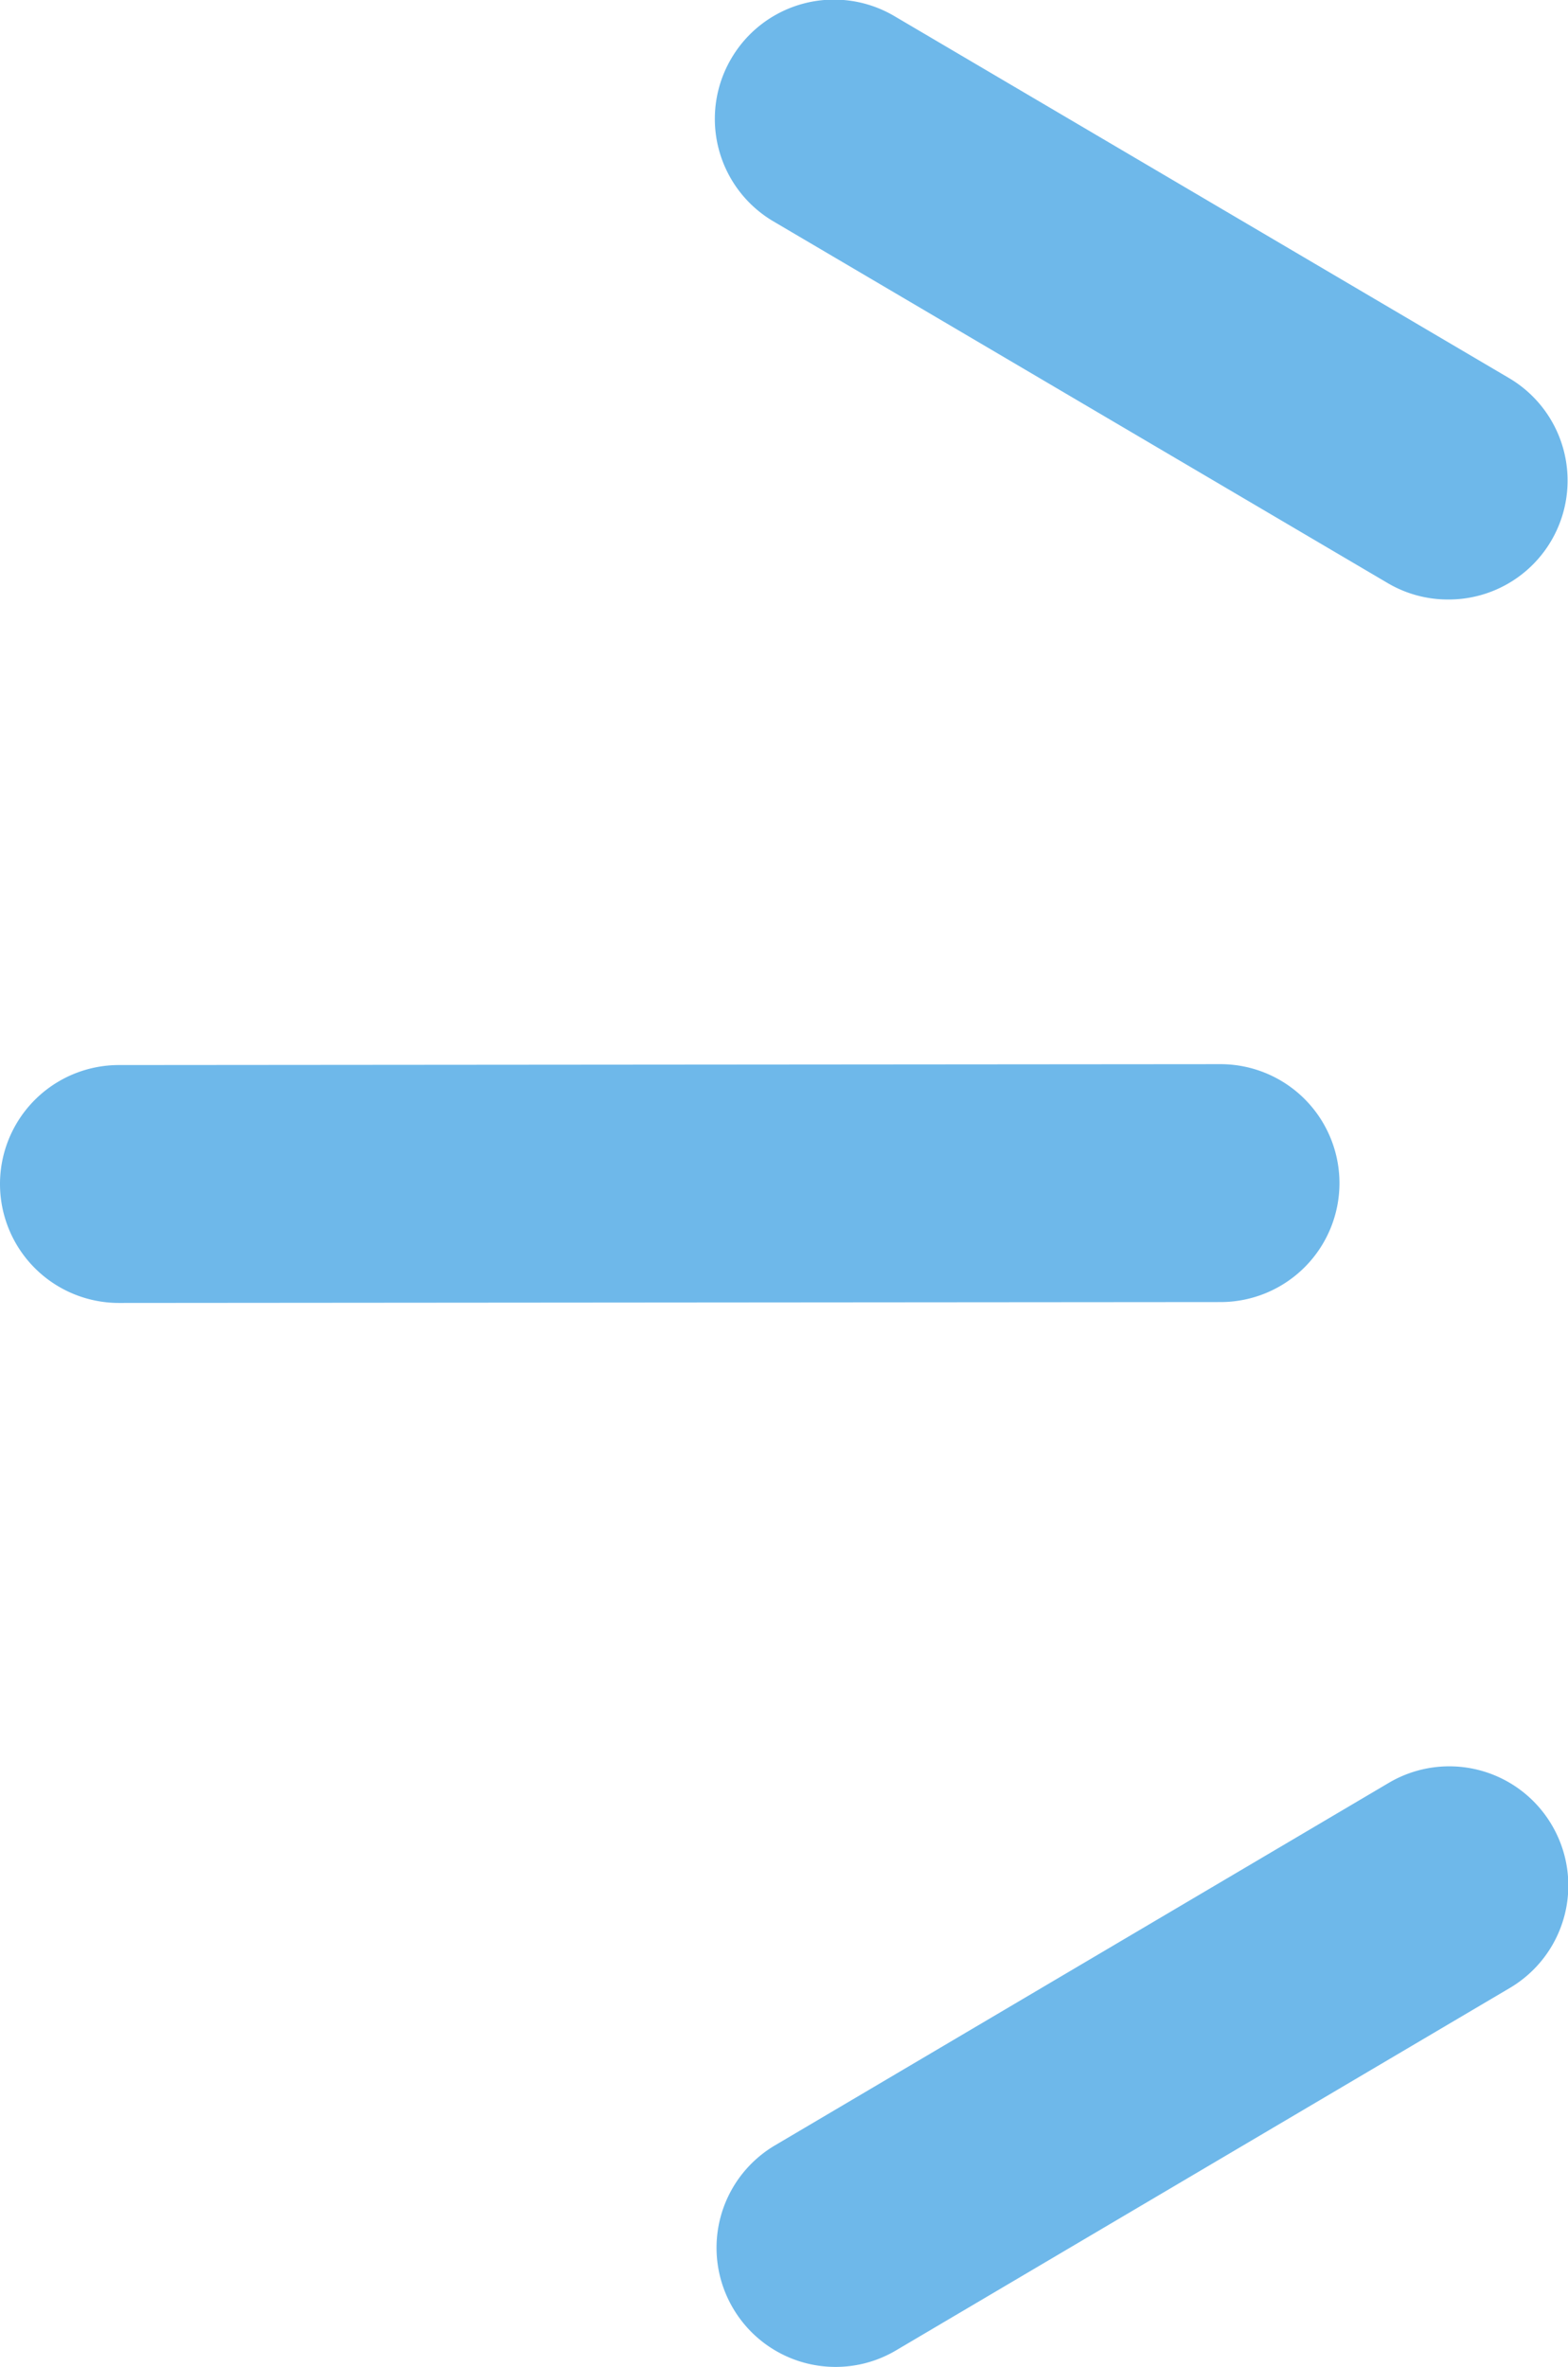 <svg xmlns="http://www.w3.org/2000/svg" width="23.074" height="34.822" viewBox="0 0 23.074 34.822"><g transform="translate(-211.353 -2231.667)"><path d="M0,1.763A1.75,1.75,0,0,1-1.75.014,1.75,1.75,0,0,1,0-1.737L16.21-1.75A1.751,1.751,0,0,1,17.961,0,1.75,1.75,0,0,1,16.212,1.75L0,1.763Z" transform="translate(213.103 2249.073)" fill="#6eb8ea"/><path d="M0,7.084a1.749,1.749,0,0,1-1.508-.86,1.75,1.75,0,0,1,.616-2.4L8.137-1.507a1.75,1.75,0,0,1,2.4.616,1.75,1.75,0,0,1-.616,2.4L.89,6.84A1.742,1.742,0,0,1,0,7.084Z" transform="translate(223.65 2259.405)" fill="#6eb8ea"/><path d="M9.035,7.07a1.742,1.742,0,0,1-.886-.242L-.888,1.508a1.75,1.75,0,0,1-.62-2.4,1.75,1.75,0,0,1,2.4-.62l9.036,5.32A1.75,1.75,0,0,1,9.035,7.07Z" transform="translate(223.624 2233.417)" fill="#6eb8ea"/></g></svg>
